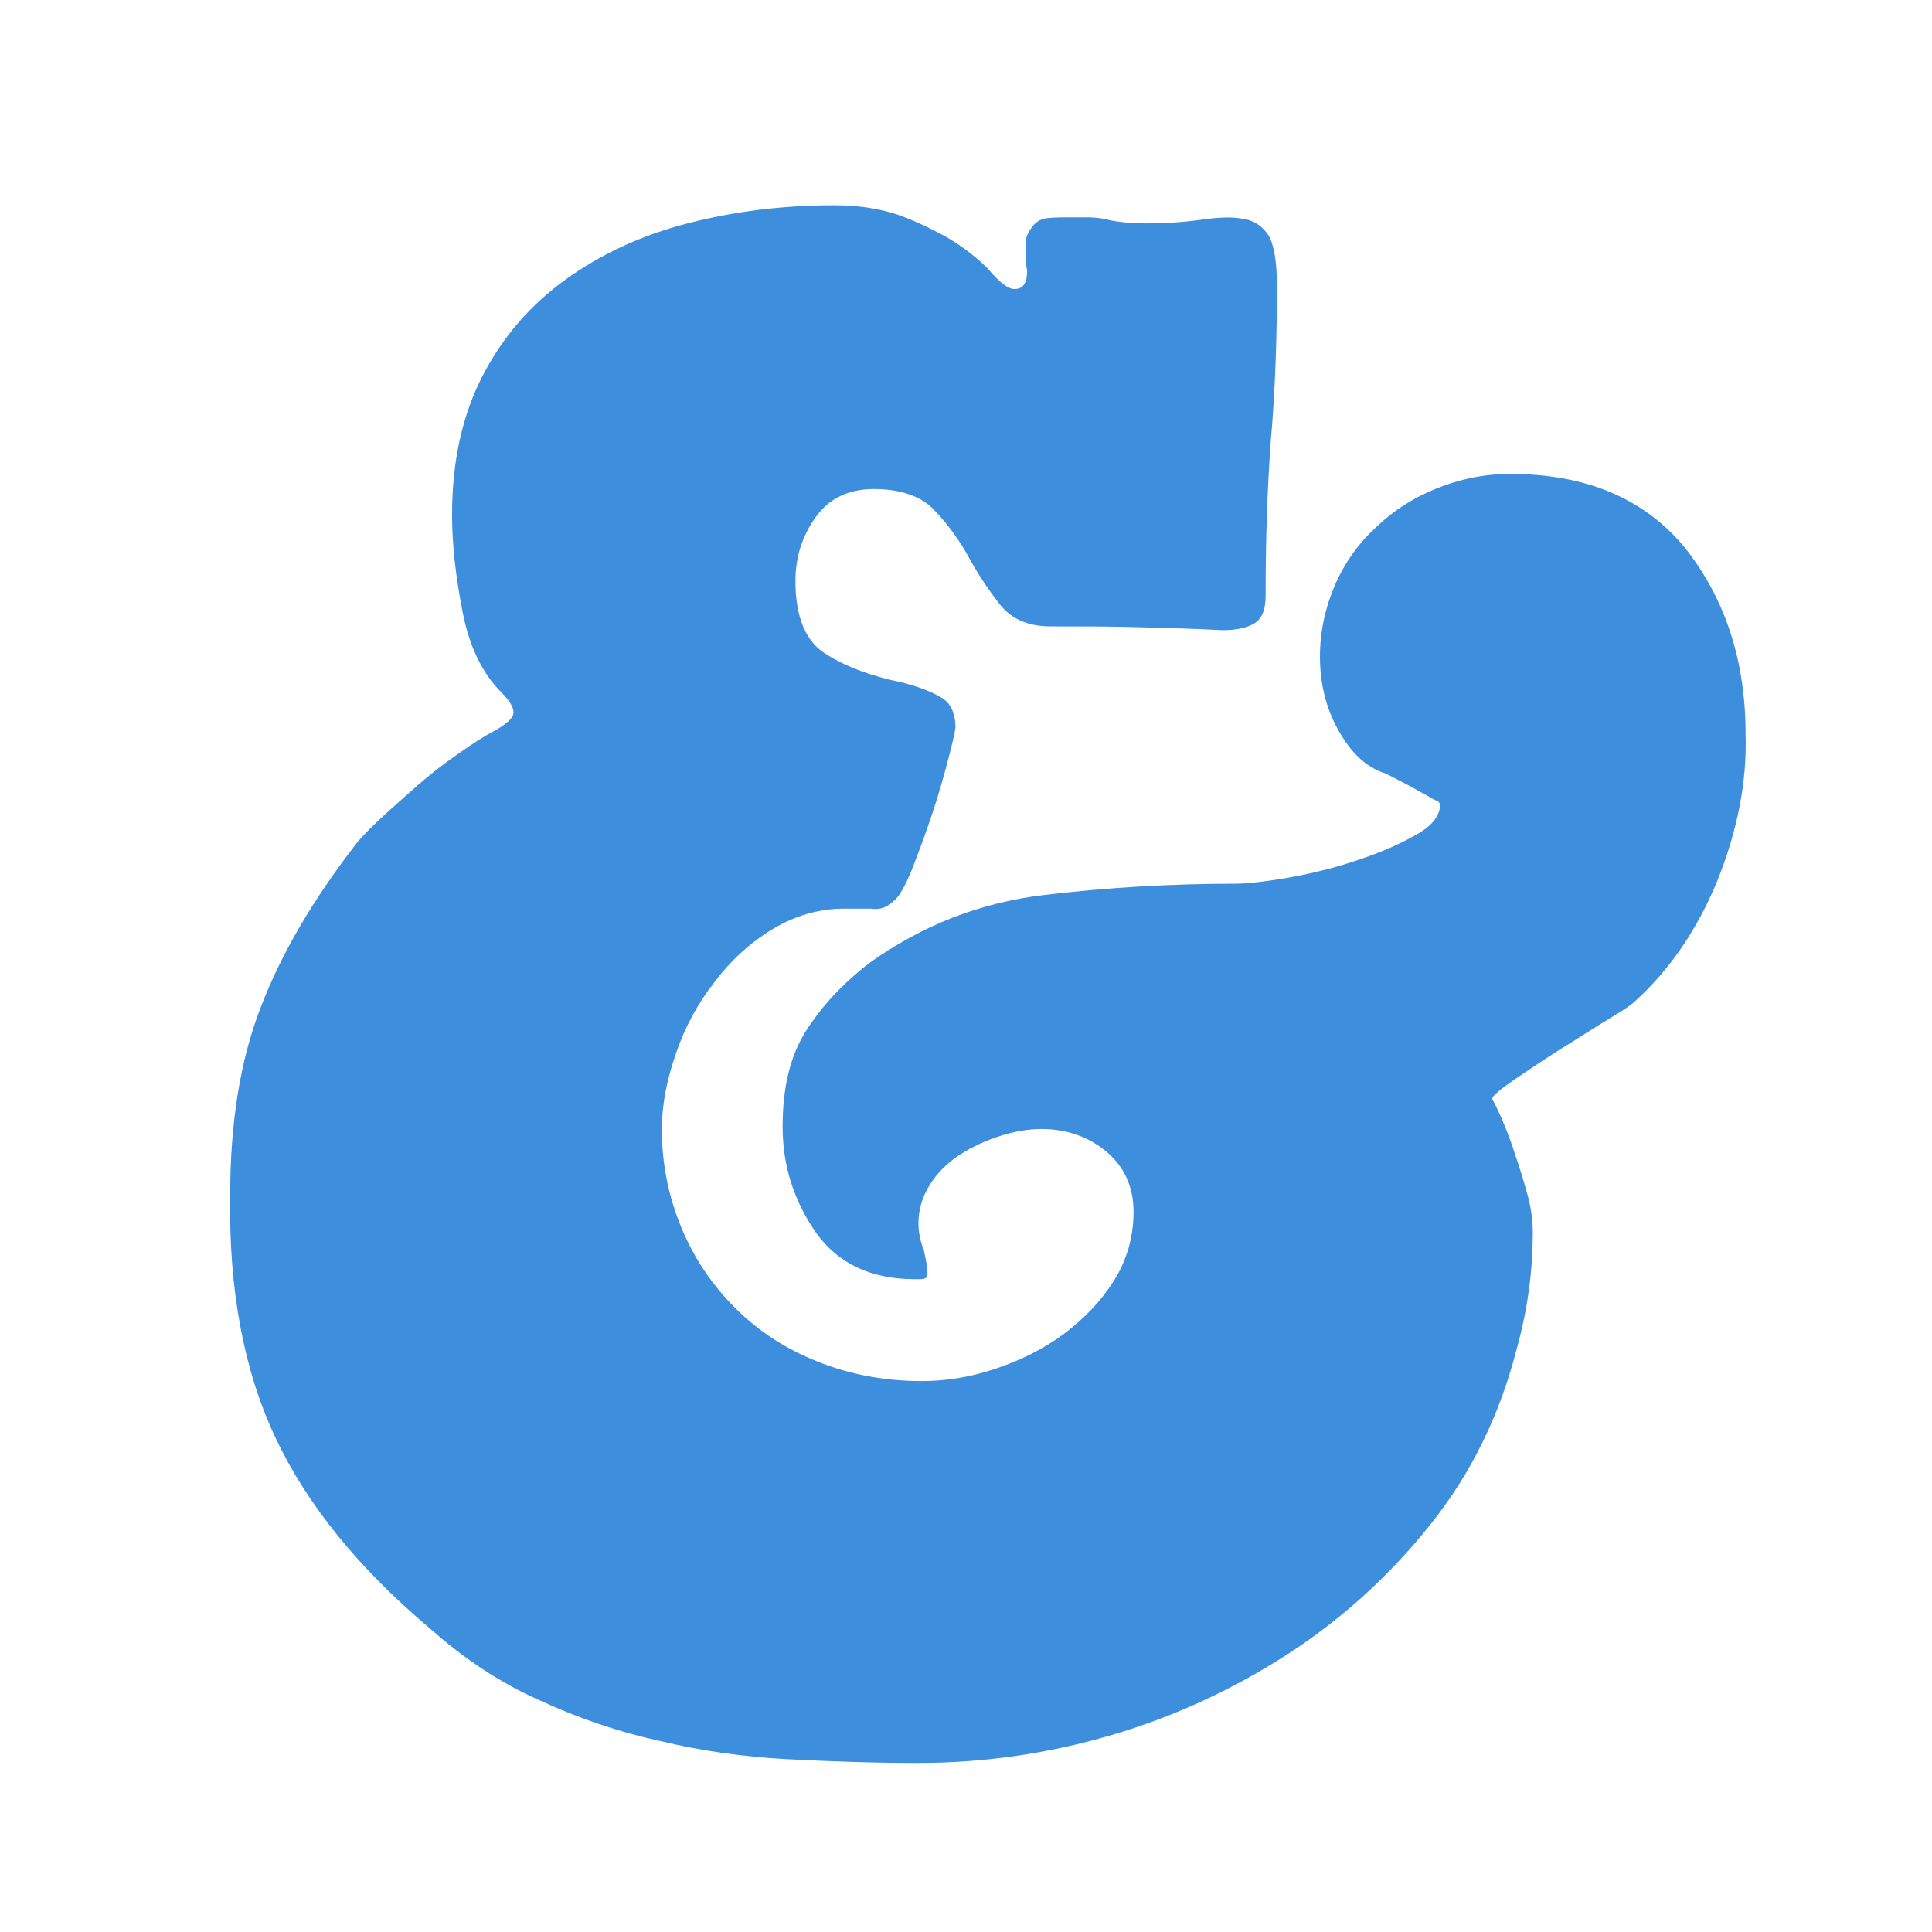 <?xml version="1.0" encoding="utf-8"?>
<svg version="1.1" xmlns="http://www.w3.org/2000/svg" xmlns:xlink="http://www.w3.org/1999/xlink" x="0" y="0"
	 viewBox="0 0 256 256"  xml:space="preserve">
   <g>
      <path fill="#3e8ede" d="M231.3,97.3c0.2,6.3-1.1,12.8-3.7,19.3c-2.7,6.6-6.4,12-11.2,16.3c-0.2,0.2-1.2,0.9-3.2,2.1c-2,1.2-4.1,2.6-6.4,4
         c-2.2,1.4-4.3,2.8-6.2,4.1c-1.9,1.3-2.9,2.2-2.9,2.5c0.3,0.5,0.8,1.5,1.4,2.9c0.6,1.4,1.2,3,1.7,4.6c0.6,1.7,1.1,3.4,1.6,5.2
         c0.5,1.8,0.7,3.5,0.7,5c0,5.2-0.7,10.4-2.2,15.7c-2.2,8.5-5.9,16.1-11.2,22.8c-5.3,6.7-11.6,12.5-18.8,17.2
         c-7.2,4.7-15.1,8.4-23.6,10.9c-8.5,2.5-17.1,3.7-25.7,3.7c-5.8,0-11.6-0.2-17.3-0.5c-5.7-0.3-11.4-1.1-16.8-2.4
         c-5.5-1.2-10.8-3-16-5.4c-5.2-2.3-10-5.5-14.5-9.5c-9.5-8-16.3-16.4-20.5-25.3c-4.2-8.9-6.2-19.6-6-32.1c0-9.5,1.3-17.8,4-24.8
         c2.7-7.1,6.9-14.3,12.7-21.8c0.8-1,2-2.2,3.4-3.5c1.4-1.3,3-2.7,4.7-4.2c1.7-1.5,3.5-2.9,5.4-4.2c1.8-1.3,3.4-2.3,4.7-3
         c1.5-0.8,2.4-1.6,2.6-2.2c0.2-0.7-0.3-1.7-1.6-3c-2.5-2.5-4.2-6-5.1-10.6c-0.9-4.6-1.4-8.9-1.4-12.9c0-7.2,1.4-13.3,4.1-18.5
         c2.7-5.2,6.4-9.4,11-12.7c4.6-3.3,9.9-5.8,16.1-7.4c6.2-1.6,12.6-2.4,19.5-2.4c3,0,5.6,0.4,7.9,1.1c2.2,0.7,4.5,1.8,6.9,3.1
         c2.2,1.3,4,2.7,5.5,4.2c1.5,1.8,2.7,2.7,3.5,2.7c1.2,0,1.7-0.8,1.7-2.5c-0.2-0.8-0.2-1.5-0.2-2.1c0-0.6,0-1,0-1.4
         c0-0.7,0.2-1.3,0.7-2c0.5-0.8,1.2-1.3,2.2-1.4c1-0.1,1.9-0.1,2.7-0.1c0.8,0,1.7,0,2.6,0c0.9,0,1.8,0.1,2.6,0.3
         c0.8,0.2,1.7,0.3,2.6,0.4c0.9,0.1,1.8,0.1,2.6,0.1c2.8,0,5.3-0.2,7.4-0.5c2.1-0.3,3.9-0.4,5.4-0.1c1.5,0.2,2.6,1,3.4,2.2
         c0.7,1.2,1.1,3.5,1.1,6.6c0,6.8-0.2,13.6-0.8,20.5c-0.5,6.7-0.7,13.6-0.7,20.7c0,1.8-0.5,3-1.5,3.6c-1,0.6-2.4,0.9-4.2,0.9
         c-3.8-0.2-7.6-0.3-11.4-0.4c-3.7-0.1-7.5-0.1-11.4-0.1c-3,0-5.2-1-6.7-2.9c-1.5-1.9-2.9-4-4.1-6.2c-1.2-2.2-2.7-4.3-4.5-6.2
         c-1.7-1.9-4.5-2.9-8.1-2.9c-3.3,0-5.9,1.2-7.7,3.7c-1.8,2.5-2.7,5.3-2.7,8.5c0,4.8,1.4,8.1,4.1,9.7c2.7,1.7,6,2.9,9.9,3.7
         c2,0.5,3.7,1.1,5.1,1.9c1.4,0.7,2.1,2.1,2.1,4.1c0,0.3-0.3,1.7-0.9,4c-0.6,2.3-1.3,4.8-2.2,7.5c-0.9,2.7-1.8,5.1-2.7,7.4
         c-0.9,2.2-1.7,3.6-2.4,4.1c-0.8,0.8-1.8,1.2-3,1h-3.5c-3.3,0-6.5,0.9-9.5,2.7c-3,1.8-5.6,4.2-7.7,7c-2.2,2.8-3.9,5.9-5.1,9.4
         c-1.2,3.4-1.9,6.8-1.9,10.1c0,4.7,0.9,9,2.6,13.1c1.7,4.1,4.1,7.6,7.1,10.6s6.6,5.4,10.9,7.1c4.2,1.7,8.9,2.6,13.8,2.6
         c3.2,0,6.4-0.5,9.7-1.6c3.3-1.1,6.4-2.6,9.1-4.6c2.7-2,5-4.4,6.7-7.1c1.7-2.7,2.6-5.8,2.6-9.1c0-3.3-1.2-6-3.6-8
         c-2.4-2-5.3-3-8.6-3c-1.7,0-3.5,0.3-5.4,0.9c-1.9,0.6-3.7,1.4-5.4,2.5c-1.7,1.1-3,2.4-4,4c-1,1.6-1.5,3.3-1.5,5.1
         c0,1.3,0.3,2.5,0.7,3.5c0.3,1.3,0.5,2.4,0.5,3.2c0,0.5-0.3,0.7-1,0.7h-0.7c-5.8,0-10.2-2.1-13.1-6.2c-2.9-4.2-4.4-8.8-4.4-14
         c0-5.2,1-9.4,3.1-12.7c2.1-3.3,4.9-6.3,8.4-9c7-5,14.7-8,23.1-9c8.4-1,16.8-1.5,25.3-1.5c1.3,0,3.5-0.2,6.5-0.7
         c3-0.5,6-1.2,9.1-2.2c3.1-1,5.8-2.1,8.1-3.4c2.3-1.2,3.5-2.6,3.5-4.1c0-0.3-0.2-0.6-0.7-0.7c-1.2-0.7-2.3-1.3-3.4-1.9
         c-1.1-0.6-2.1-1.1-3.1-1.6c-2.2-0.7-4-2.2-5.5-4.5c-2.2-3.3-3.2-7-3.2-11c0-3.3,0.7-6.5,2-9.5c1.3-3,3.2-5.6,5.5-7.7
         c2.3-2.2,5-3.9,8-5.1c3-1.2,6.2-1.9,9.7-1.9c10,0,17.7,3.2,23.1,9.7C228.6,79.3,231.3,87.5,231.3,97.3z"/>
   </g>
</svg>
